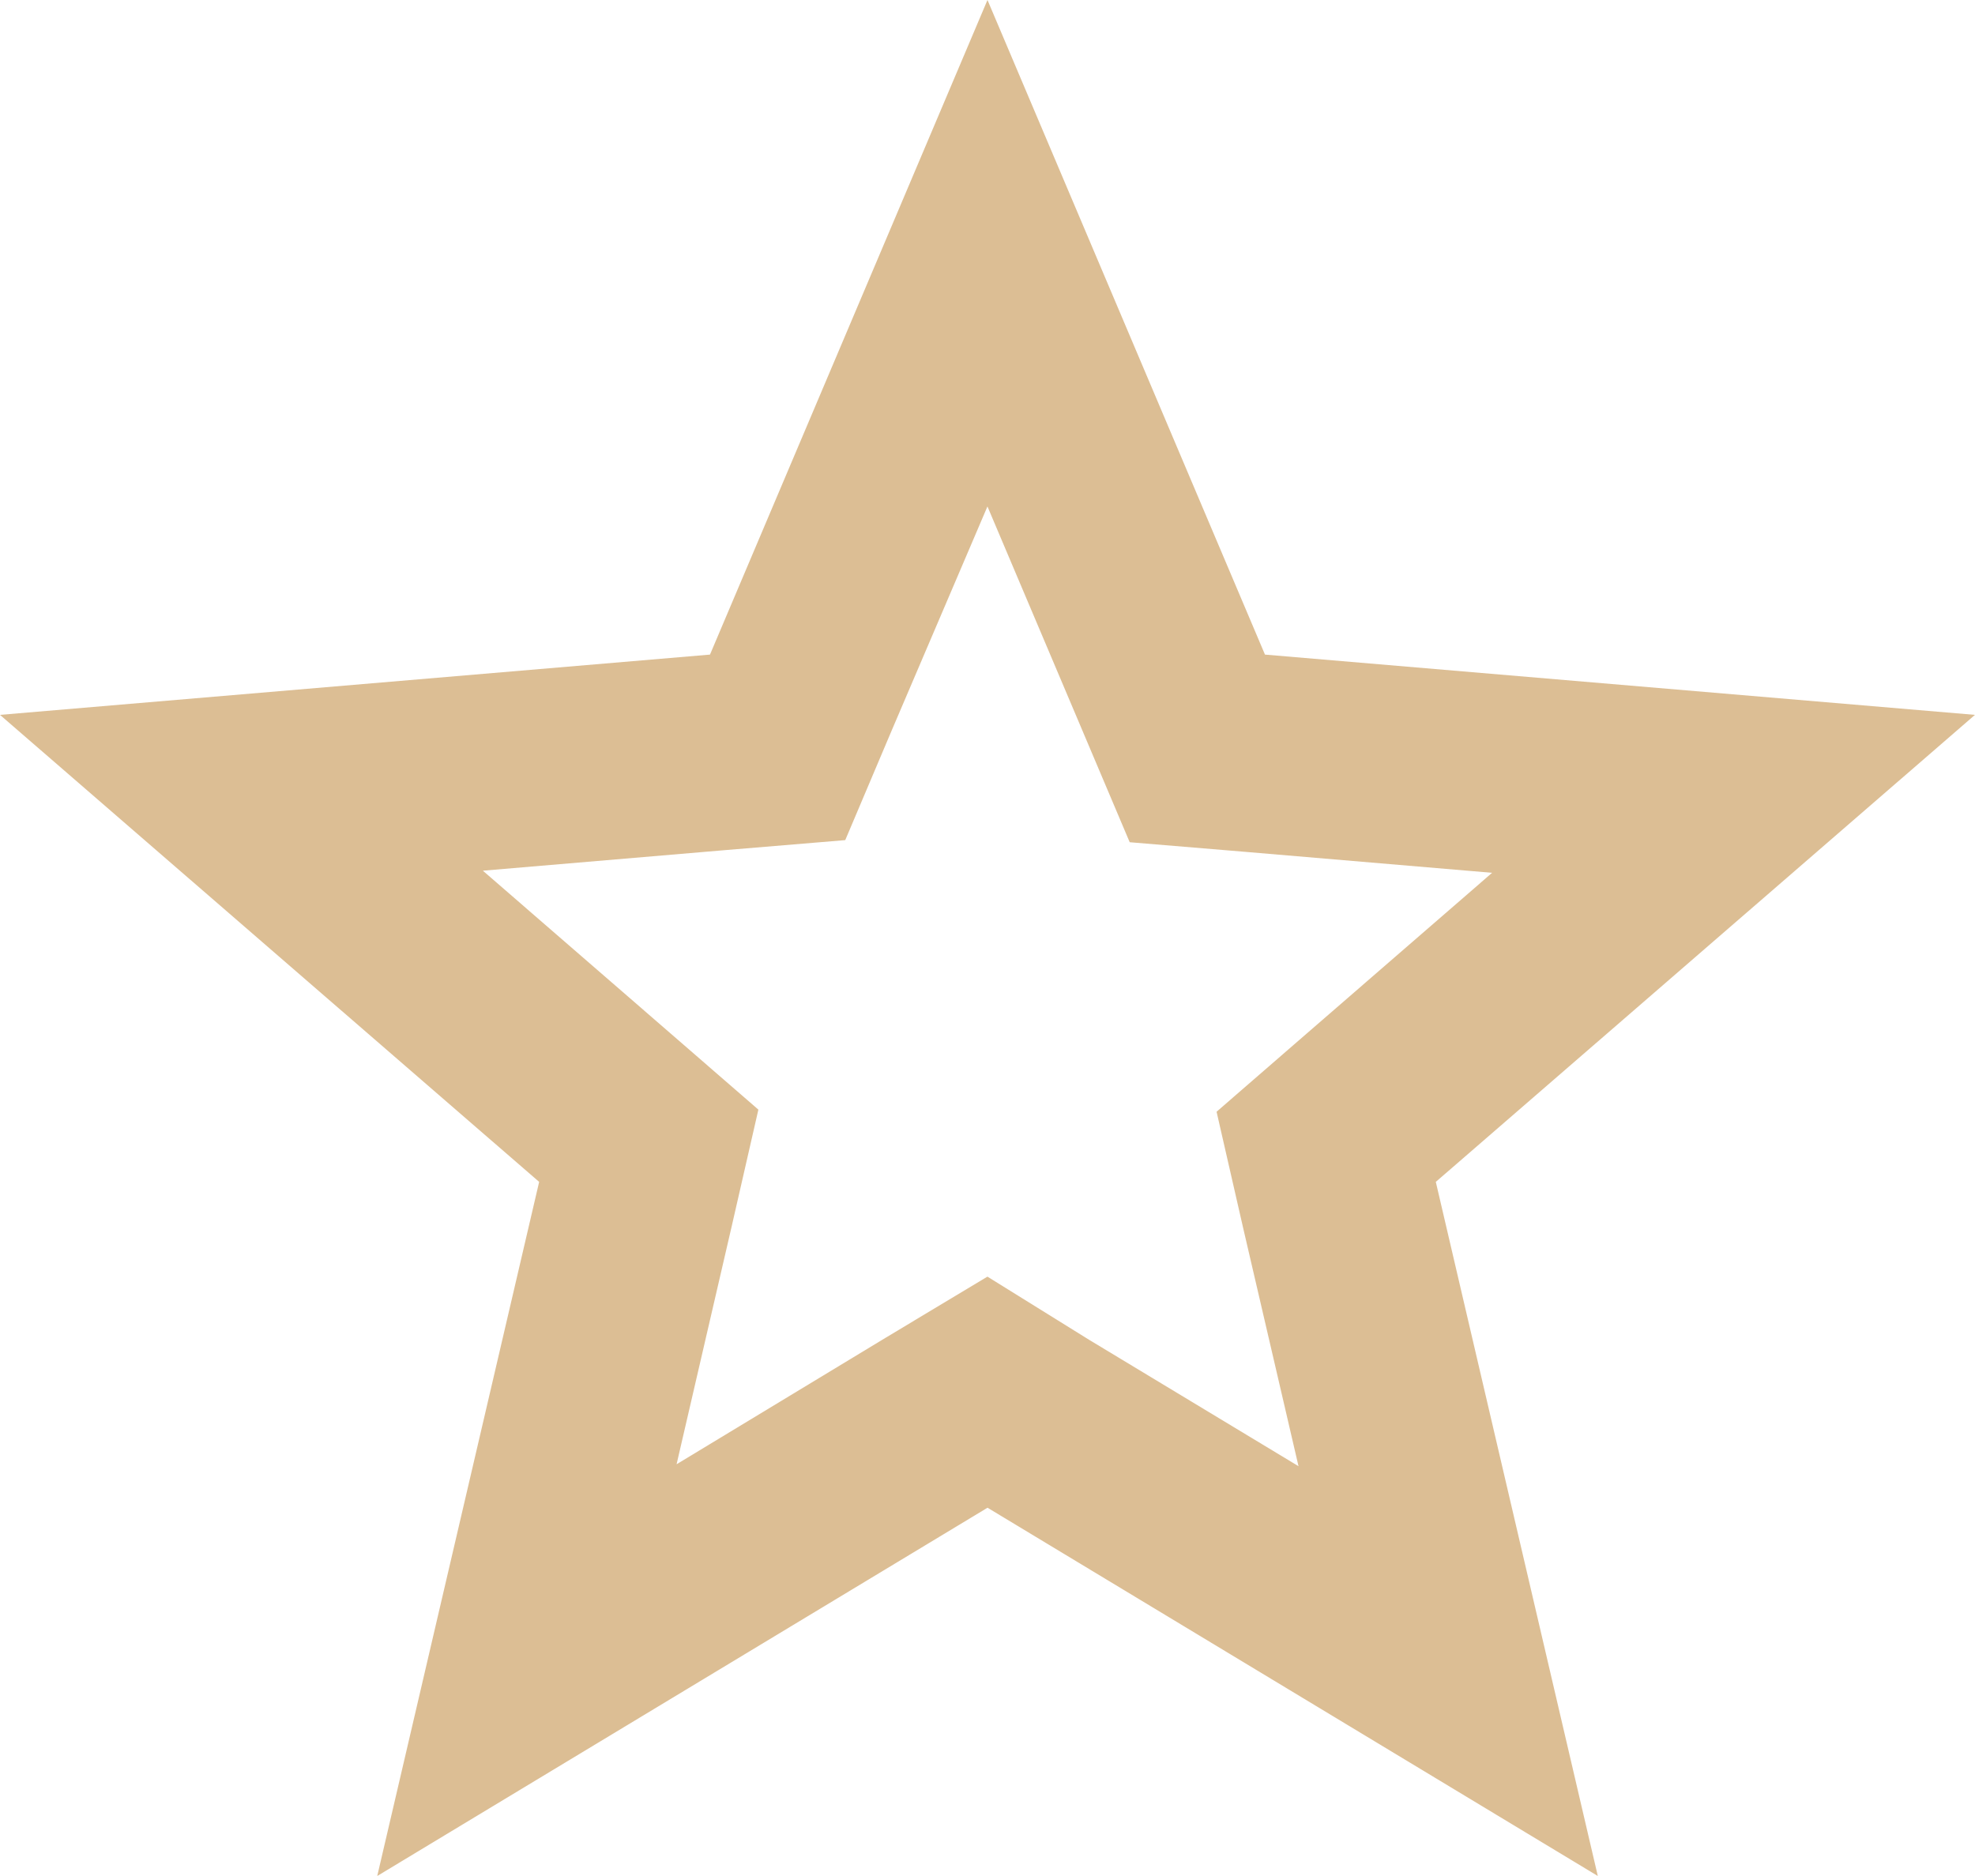 <svg xmlns="http://www.w3.org/2000/svg" width="42.035" height="39.933" viewBox="0 0 42.035 39.933"><defs><style>.a{fill:#dcbe94;}</style></defs><path class="a" d="M23.017,12.782l2.039,4.813.988,2.333,2.522.21,5.191.441-3.951,3.426-1.913,1.66.567,2.48,1.177,5.065-4.456-2.69-2.165-1.345-2.165,1.3L16.4,33.169,17.574,28.1l.567-2.48-1.913-1.66-3.951-3.426,5.191-.441,2.522-.21.988-2.333,2.039-4.771M23.017,2,17.111,15.934,2,17.217l11.475,9.941L10.029,41.933l12.989-7.839,12.989,7.839L32.559,27.158l11.475-9.941L28.923,15.934Z" transform="translate(-2 -2)"/></svg>